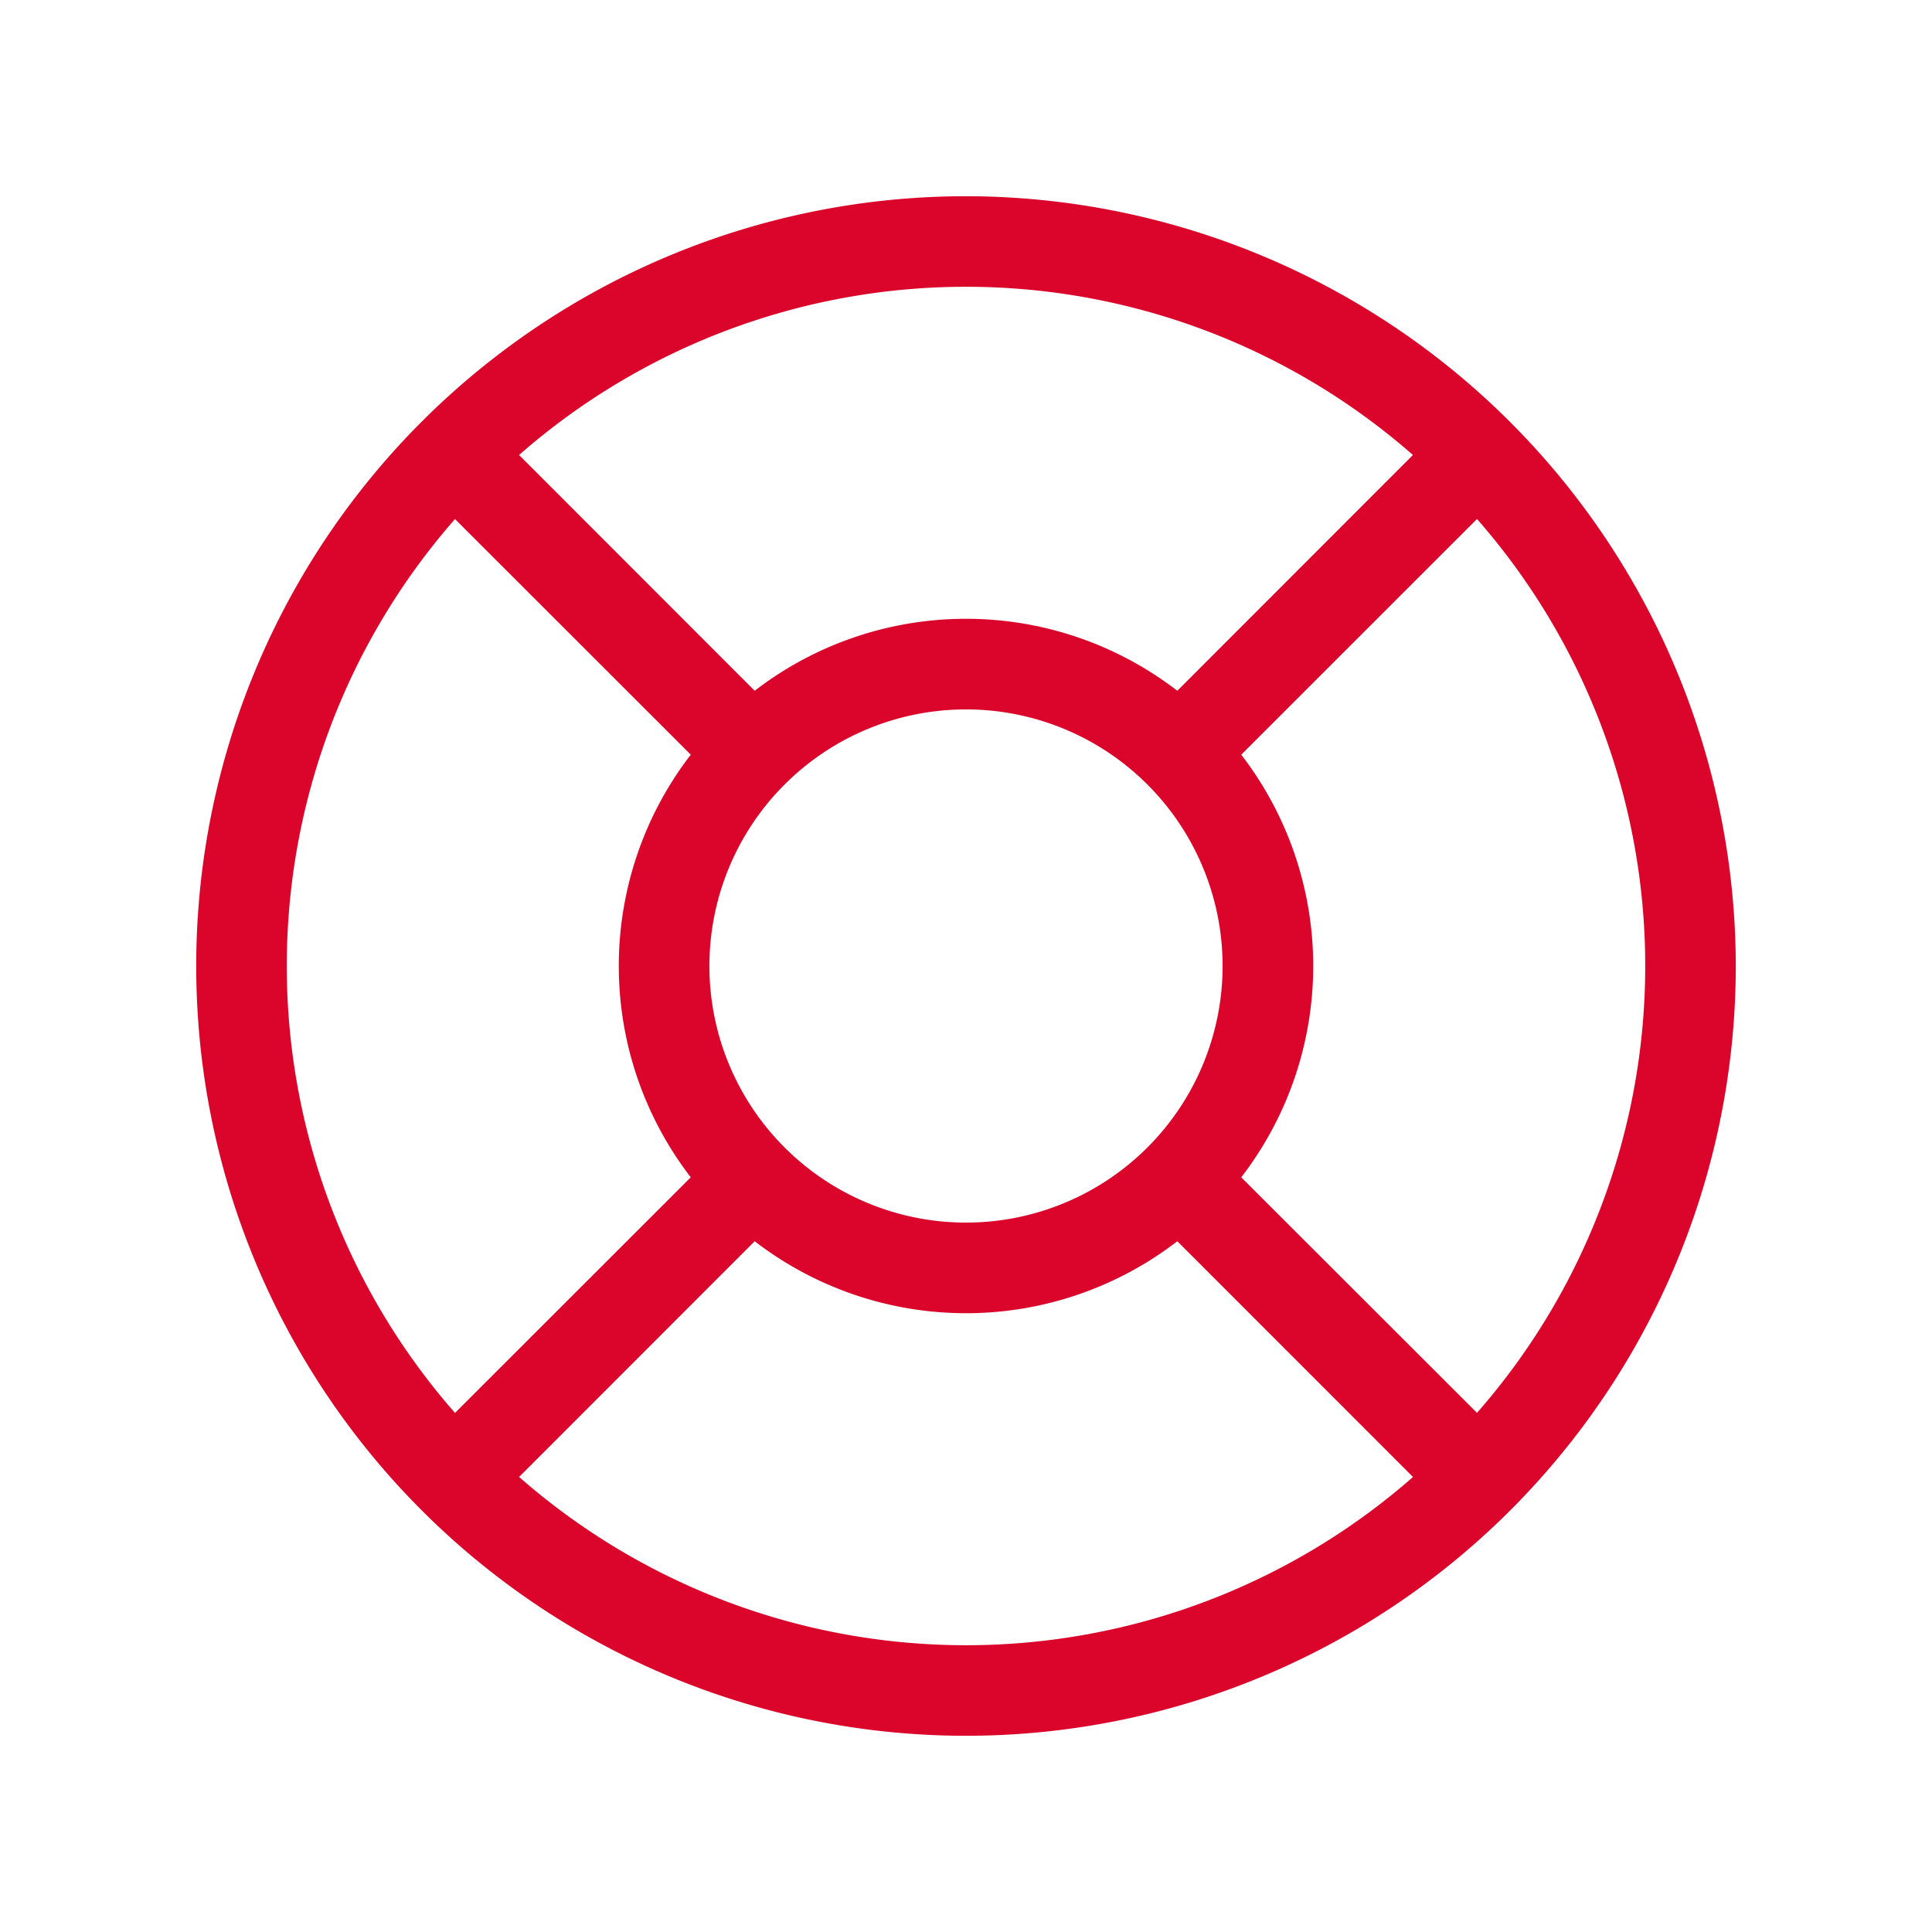 <svg xmlns="http://www.w3.org/2000/svg" width="96" height="96" fill="#db052b" viewBox="0 0 256 256"><path d="M128,26A102,102,0,1,0,230,128,102.12,102.12,0,0,0,128,26Zm36.47,130a45.87,45.87,0,0,0,0-56l31.24-31.23a89.81,89.81,0,0,1,0,118.44ZM94,128a34,34,0,1,1,34,34A34,34,0,0,1,94,128Zm93.22-67.71L156,91.53a45.87,45.87,0,0,0-56,0L68.78,60.29a89.81,89.81,0,0,1,118.44,0ZM60.29,68.78,91.53,100a45.87,45.87,0,0,0,0,56L60.29,187.22a89.81,89.81,0,0,1,0-118.44Zm8.49,126.93L100,164.47a45.87,45.87,0,0,0,56,0l31.23,31.24a89.81,89.81,0,0,1-118.44,0Z"></path></svg>